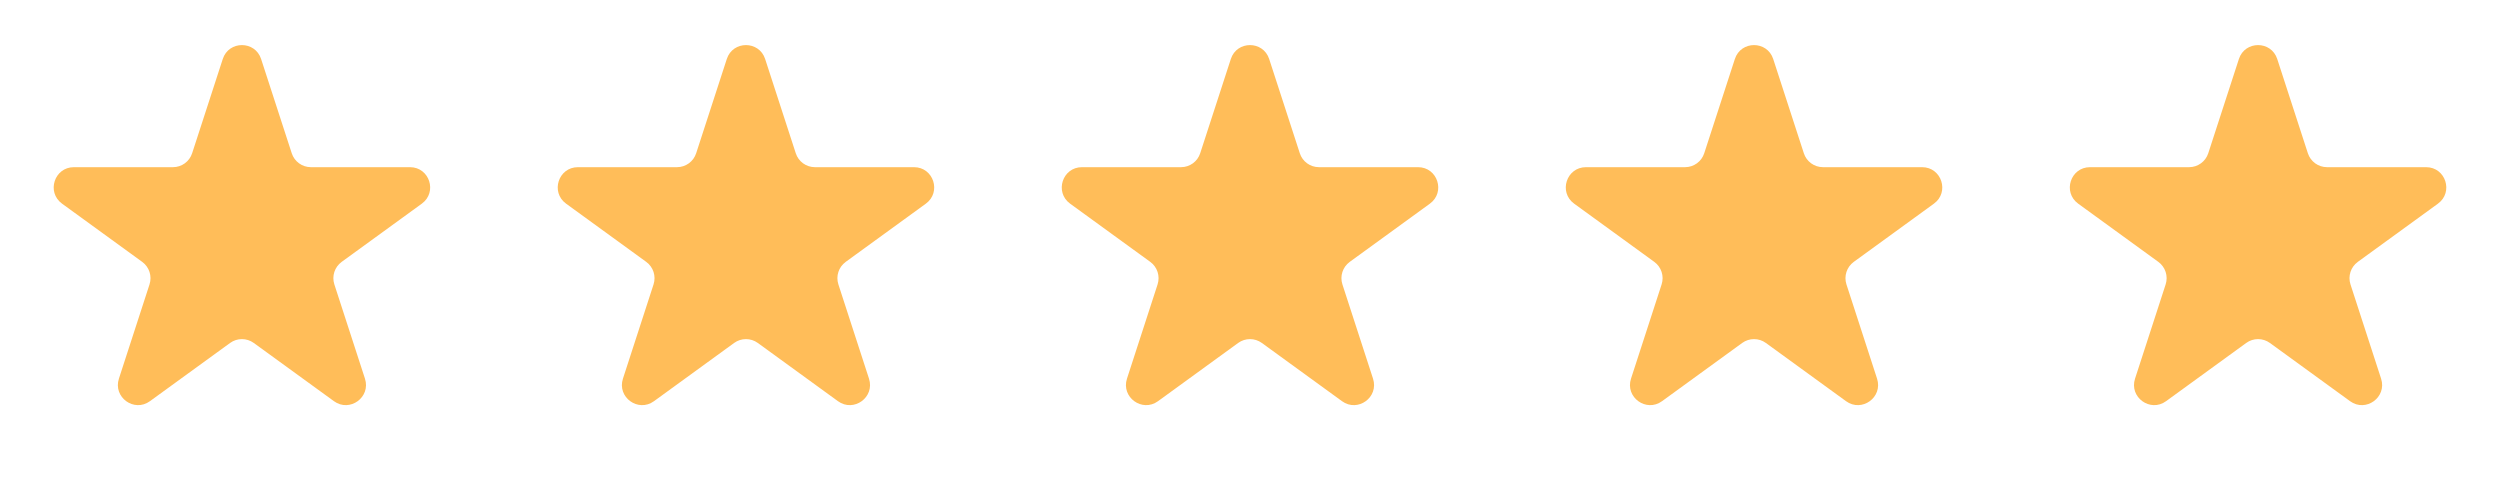<?xml version="1.0" encoding="UTF-8"?>
<svg xmlns="http://www.w3.org/2000/svg" width="124" height="24" viewBox="0 0 124 24" fill="none">
  <path d="M11.049 2.927C11.348 2.006 12.652 2.006 12.951 2.927L14.47 7.601C14.604 8.013 14.988 8.292 15.421 8.292H20.335C21.304 8.292 21.706 9.531 20.923 10.101L16.947 12.989C16.597 13.244 16.45 13.695 16.584 14.107L18.102 18.781C18.402 19.703 17.347 20.469 16.564 19.899L12.588 17.011C12.237 16.756 11.763 16.756 11.412 17.011L7.436 19.899C6.653 20.469 5.598 19.703 5.898 18.781L7.416 14.107C7.55 13.695 7.403 13.244 7.053 12.989L3.077 10.101C2.294 9.531 2.696 8.292 3.665 8.292H8.579C9.013 8.292 9.396 8.013 9.53 7.601L11.049 2.927Z" fill="#FFBD59"></path>
  <path d="M36.049 2.927C36.348 2.006 37.652 2.006 37.951 2.927L39.47 7.601C39.603 8.013 39.987 8.292 40.421 8.292H45.335C46.304 8.292 46.706 9.531 45.923 10.101L41.947 12.989C41.597 13.244 41.45 13.695 41.584 14.107L43.102 18.781C43.402 19.703 42.347 20.469 41.563 19.899L37.588 17.011C37.237 16.756 36.763 16.756 36.412 17.011L32.437 19.899C31.653 20.469 30.598 19.703 30.898 18.781L32.416 14.107C32.55 13.695 32.403 13.244 32.053 12.989L28.077 10.101C27.294 9.531 27.696 8.292 28.665 8.292H33.579C34.013 8.292 34.397 8.013 34.53 7.601L36.049 2.927Z" fill="#FFBD59"></path>
  <path d="M61.049 2.927C61.348 2.006 62.652 2.006 62.951 2.927L64.47 7.601C64.603 8.013 64.987 8.292 65.421 8.292H70.335C71.304 8.292 71.707 9.531 70.923 10.101L66.947 12.989C66.597 13.244 66.45 13.695 66.584 14.107L68.102 18.781C68.402 19.703 67.347 20.469 66.564 19.899L62.588 17.011C62.237 16.756 61.763 16.756 61.412 17.011L57.437 19.899C56.653 20.469 55.598 19.703 55.898 18.781L57.416 14.107C57.55 13.695 57.403 13.244 57.053 12.989L53.077 10.101C52.294 9.531 52.696 8.292 53.665 8.292H58.579C59.013 8.292 59.397 8.013 59.53 7.601L61.049 2.927Z" fill="#FFBD59"></path>
  <path d="M86.049 2.927C86.348 2.006 87.652 2.006 87.951 2.927L89.47 7.601C89.603 8.013 89.987 8.292 90.421 8.292H95.335C96.304 8.292 96.707 9.531 95.923 10.101L91.947 12.989C91.597 13.244 91.45 13.695 91.584 14.107L93.102 18.781C93.402 19.703 92.347 20.469 91.564 19.899L87.588 17.011C87.237 16.756 86.763 16.756 86.412 17.011L82.436 19.899C81.653 20.469 80.598 19.703 80.898 18.781L82.416 14.107C82.55 13.695 82.403 13.244 82.053 12.989L78.077 10.101C77.293 9.531 77.696 8.292 78.665 8.292H83.579C84.013 8.292 84.397 8.013 84.53 7.601L86.049 2.927Z" fill="#FFBD59"></path>
  <path d="M111.049 2.927C111.348 2.006 112.652 2.006 112.951 2.927L114.47 7.601C114.604 8.013 114.987 8.292 115.421 8.292H120.335C121.304 8.292 121.706 9.531 120.923 10.101L116.947 12.989C116.597 13.244 116.45 13.695 116.584 14.107L118.102 18.781C118.402 19.703 117.347 20.469 116.564 19.899L112.588 17.011C112.237 16.756 111.763 16.756 111.412 17.011L107.436 19.899C106.653 20.469 105.598 19.703 105.898 18.781L107.416 14.107C107.55 13.695 107.403 13.244 107.053 12.989L103.077 10.101C102.294 9.531 102.696 8.292 103.665 8.292H108.579C109.013 8.292 109.396 8.013 109.53 7.601L111.049 2.927Z" fill="#FFBD59"></path>
</svg>
